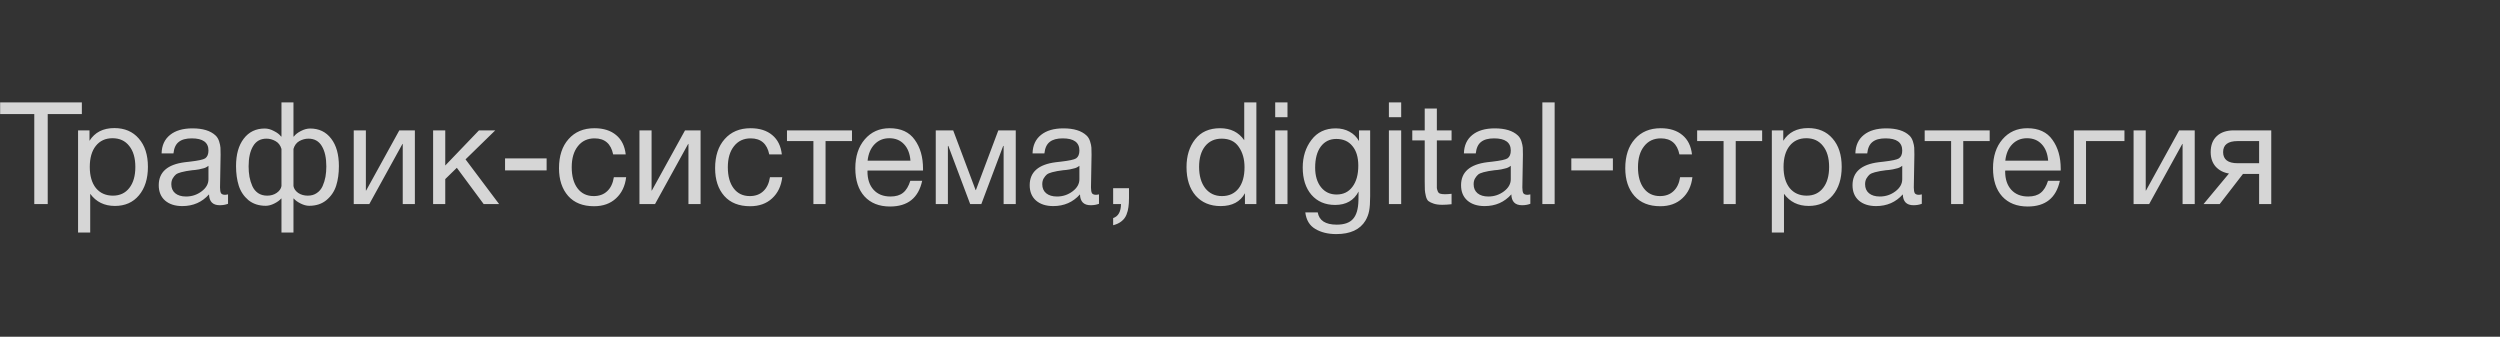 <?xml version="1.0" encoding="UTF-8"?> <svg xmlns="http://www.w3.org/2000/svg" width="245" height="33" viewBox="0 0 245 33" fill="none"><rect x="0" y="0" width="245" height="33" fill="#333333" stroke="none"/> <path opacity="0.8" d="M8.022 10.032V11.18H4.676V20H3.36V11.18H0.014V10.032H8.022ZM8.77 12.776V13.798C9.293 12.967 10.105 12.552 11.206 12.552C12.214 12.552 13.012 12.893 13.6 13.574C14.197 14.255 14.496 15.179 14.496 16.346C14.496 17.513 14.202 18.446 13.614 19.146C13.035 19.837 12.251 20.182 11.262 20.182C10.226 20.182 9.419 19.785 8.84 18.992V22.786H7.65V12.776H8.77ZM11.024 13.546C10.333 13.546 9.787 13.798 9.386 14.302C8.994 14.797 8.798 15.483 8.798 16.36C8.798 17.237 8.999 17.928 9.4 18.432C9.811 18.927 10.366 19.174 11.066 19.174C11.747 19.174 12.284 18.922 12.676 18.418C13.068 17.914 13.264 17.228 13.264 16.36C13.264 15.483 13.063 14.797 12.662 14.302C12.27 13.798 11.724 13.546 11.024 13.546ZM22.347 19.048V19.972C22.104 20.065 21.833 20.112 21.535 20.112C20.853 20.112 20.503 19.757 20.485 19.048C19.803 19.813 18.931 20.196 17.867 20.196C17.157 20.196 16.593 20.014 16.173 19.65C15.762 19.286 15.557 18.787 15.557 18.152C15.557 16.864 16.411 16.113 18.119 15.898C18.231 15.879 18.394 15.861 18.609 15.842C19.421 15.749 19.92 15.641 20.107 15.52C20.321 15.371 20.429 15.114 20.429 14.75C20.429 13.957 19.883 13.56 18.791 13.56C18.231 13.56 17.806 13.677 17.517 13.91C17.227 14.134 17.055 14.507 16.999 15.03H15.837C15.855 14.255 16.131 13.653 16.663 13.224C17.195 12.795 17.927 12.58 18.861 12.58C19.878 12.58 20.634 12.813 21.129 13.28C21.287 13.429 21.404 13.625 21.479 13.868C21.553 14.111 21.595 14.311 21.605 14.47C21.614 14.619 21.619 14.848 21.619 15.156C21.619 15.511 21.609 16.047 21.591 16.766C21.572 17.485 21.563 18.021 21.563 18.376C21.563 18.637 21.595 18.824 21.661 18.936C21.735 19.039 21.866 19.09 22.053 19.09C22.127 19.09 22.225 19.076 22.347 19.048ZM20.429 16.248C20.345 16.313 20.256 16.369 20.163 16.416C20.069 16.463 19.948 16.5 19.799 16.528C19.659 16.556 19.561 16.579 19.505 16.598C19.458 16.607 19.337 16.626 19.141 16.654C18.945 16.673 18.842 16.682 18.833 16.682C18.543 16.719 18.352 16.747 18.259 16.766C18.175 16.775 18.007 16.813 17.755 16.878C17.512 16.943 17.339 17.018 17.237 17.102C17.134 17.186 17.031 17.312 16.929 17.48C16.835 17.639 16.789 17.83 16.789 18.054C16.789 18.427 16.915 18.721 17.167 18.936C17.428 19.151 17.783 19.258 18.231 19.258C18.8 19.258 19.309 19.09 19.757 18.754C20.205 18.418 20.429 18.021 20.429 17.564V16.248ZM33.212 16.276C33.212 16.995 33.124 17.634 32.946 18.194C32.769 18.754 32.452 19.225 31.994 19.608C31.546 19.981 30.982 20.168 30.3 20.168C30.039 20.168 29.759 20.093 29.46 19.944C29.162 19.795 28.938 19.631 28.788 19.454H28.76V22.786H27.584V19.454H27.556C27.407 19.631 27.183 19.795 26.884 19.944C26.586 20.093 26.306 20.168 26.044 20.168C25.363 20.168 24.794 19.981 24.336 19.608C23.888 19.225 23.576 18.754 23.398 18.194C23.221 17.634 23.132 16.995 23.132 16.276C23.132 15.137 23.384 14.241 23.888 13.588C24.392 12.925 25.078 12.594 25.946 12.594C26.245 12.594 26.548 12.678 26.856 12.846C27.174 13.005 27.402 13.182 27.542 13.378H27.584V10.032H28.76V13.378H28.802C28.942 13.182 29.166 13.005 29.474 12.846C29.792 12.678 30.1 12.594 30.398 12.594C31.266 12.594 31.952 12.925 32.456 13.588C32.96 14.241 33.212 15.137 33.212 16.276ZM31.98 16.304C31.98 15.473 31.836 14.815 31.546 14.33C31.257 13.835 30.818 13.588 30.23 13.588C29.922 13.588 29.624 13.667 29.334 13.826C29.054 13.985 28.863 14.241 28.76 14.596V18.236C28.807 18.497 28.961 18.721 29.222 18.908C29.493 19.085 29.806 19.174 30.16 19.174C30.506 19.174 30.8 19.09 31.042 18.922C31.294 18.754 31.486 18.525 31.616 18.236C31.747 17.937 31.84 17.634 31.896 17.326C31.952 17.009 31.98 16.668 31.98 16.304ZM27.584 18.236V14.596C27.482 14.241 27.286 13.985 26.996 13.826C26.716 13.667 26.422 13.588 26.114 13.588C25.526 13.588 25.088 13.835 24.798 14.33C24.509 14.815 24.364 15.473 24.364 16.304C24.364 16.668 24.392 17.009 24.448 17.326C24.504 17.634 24.598 17.937 24.728 18.236C24.859 18.525 25.046 18.754 25.288 18.922C25.54 19.09 25.839 19.174 26.184 19.174C26.539 19.174 26.847 19.085 27.108 18.908C27.379 18.721 27.538 18.497 27.584 18.236ZM36.191 20H34.666V12.776H35.855V18.67H35.883L39.132 12.776H40.657V20H39.468V14.106H39.44L36.191 20ZM48.913 20H47.401L44.769 16.444L43.635 17.55V20H42.445V12.776H43.635V16.22L46.939 12.776H48.535L45.623 15.618L48.913 20ZM53.569 15.52V16.696H49.495V15.52H53.569ZM61.362 17.368C61.259 18.236 60.928 18.927 60.368 19.44C59.817 19.953 59.099 20.21 58.212 20.21C57.12 20.21 56.275 19.874 55.678 19.202C55.081 18.521 54.782 17.615 54.782 16.486C54.782 15.282 55.095 14.33 55.72 13.63C56.345 12.921 57.19 12.566 58.254 12.566C59.141 12.566 59.85 12.79 60.382 13.238C60.914 13.677 61.227 14.307 61.32 15.128H60.088C59.873 14.083 59.267 13.56 58.268 13.56C57.577 13.56 57.031 13.817 56.63 14.33C56.229 14.834 56.028 15.52 56.028 16.388C56.028 17.265 56.219 17.956 56.602 18.46C56.985 18.964 57.512 19.216 58.184 19.216C58.725 19.216 59.164 19.057 59.5 18.74C59.845 18.423 60.065 17.965 60.158 17.368H61.362ZM64.192 20H62.666V12.776H63.855V18.67H63.883L67.132 12.776H68.657V20H67.468V14.106H67.439L64.192 20ZM76.661 17.368C76.558 18.236 76.227 18.927 75.667 19.44C75.116 19.953 74.397 20.21 73.511 20.21C72.419 20.21 71.574 19.874 70.977 19.202C70.379 18.521 70.081 17.615 70.081 16.486C70.081 15.282 70.394 14.33 71.019 13.63C71.644 12.921 72.489 12.566 73.553 12.566C74.439 12.566 75.149 12.79 75.681 13.238C76.213 13.677 76.525 14.307 76.619 15.128H75.387C75.172 14.083 74.566 13.56 73.567 13.56C72.876 13.56 72.33 13.817 71.929 14.33C71.528 14.834 71.327 15.52 71.327 16.388C71.327 17.265 71.518 17.956 71.901 18.46C72.284 18.964 72.811 19.216 73.483 19.216C74.024 19.216 74.463 19.057 74.799 18.74C75.144 18.423 75.364 17.965 75.457 17.368H76.661ZM83.494 13.826H80.904V20H79.714V13.826H77.124V12.776H83.494V13.826ZM90.373 17.718C90.009 19.398 88.959 20.238 87.223 20.238C86.159 20.238 85.323 19.907 84.717 19.244C84.119 18.581 83.821 17.662 83.821 16.486C83.821 15.319 84.129 14.377 84.745 13.658C85.37 12.93 86.182 12.566 87.181 12.566C88.291 12.566 89.113 12.944 89.645 13.7C90.186 14.447 90.457 15.394 90.457 16.542V16.71H85.025L85.011 16.794C85.011 17.559 85.211 18.161 85.613 18.6C86.014 19.039 86.565 19.258 87.265 19.258C87.787 19.258 88.198 19.137 88.497 18.894C88.805 18.651 89.043 18.259 89.211 17.718H90.373ZM89.225 15.744C89.169 15.053 88.959 14.517 88.595 14.134C88.231 13.742 87.75 13.546 87.153 13.546C86.574 13.546 86.093 13.742 85.711 14.134C85.328 14.526 85.099 15.063 85.025 15.744H89.225ZM99.544 20H98.354V14.302H98.312L96.17 20H95.078L92.936 14.302H92.894V20H91.704V12.776H93.412L95.61 18.628H95.638L97.836 12.776H99.544V20ZM107.7 19.048V19.972C107.458 20.065 107.187 20.112 106.888 20.112C106.207 20.112 105.857 19.757 105.838 19.048C105.157 19.813 104.284 20.196 103.22 20.196C102.511 20.196 101.946 20.014 101.526 19.65C101.116 19.286 100.91 18.787 100.91 18.152C100.91 16.864 101.764 16.113 103.472 15.898C103.584 15.879 103.748 15.861 103.962 15.842C104.774 15.749 105.274 15.641 105.46 15.52C105.675 15.371 105.782 15.114 105.782 14.75C105.782 13.957 105.236 13.56 104.144 13.56C103.584 13.56 103.16 13.677 102.87 13.91C102.581 14.134 102.408 14.507 102.352 15.03H101.19C101.209 14.255 101.484 13.653 102.016 13.224C102.548 12.795 103.281 12.58 104.214 12.58C105.232 12.58 105.988 12.813 106.482 13.28C106.641 13.429 106.758 13.625 106.832 13.868C106.907 14.111 106.949 14.311 106.958 14.47C106.968 14.619 106.972 14.848 106.972 15.156C106.972 15.511 106.963 16.047 106.944 16.766C106.926 17.485 106.916 18.021 106.916 18.376C106.916 18.637 106.949 18.824 107.014 18.936C107.089 19.039 107.22 19.09 107.406 19.09C107.481 19.09 107.579 19.076 107.7 19.048ZM105.782 16.248C105.698 16.313 105.61 16.369 105.516 16.416C105.423 16.463 105.302 16.5 105.152 16.528C105.012 16.556 104.914 16.579 104.858 16.598C104.812 16.607 104.69 16.626 104.494 16.654C104.298 16.673 104.196 16.682 104.186 16.682C103.897 16.719 103.706 16.747 103.612 16.766C103.528 16.775 103.36 16.813 103.108 16.878C102.866 16.943 102.693 17.018 102.59 17.102C102.488 17.186 102.385 17.312 102.282 17.48C102.189 17.639 102.142 17.83 102.142 18.054C102.142 18.427 102.268 18.721 102.52 18.936C102.782 19.151 103.136 19.258 103.584 19.258C104.154 19.258 104.662 19.09 105.11 18.754C105.558 18.418 105.782 18.021 105.782 17.564V16.248ZM110.642 18.446V19.398C110.642 19.753 110.623 20.051 110.586 20.294C110.558 20.546 110.492 20.798 110.39 21.05C110.287 21.302 110.128 21.512 109.914 21.68C109.699 21.857 109.424 21.988 109.088 22.072V21.372C109.592 21.204 109.848 20.747 109.858 20H109.088V18.446H110.642ZM123.125 10.032V20H122.005V18.936C121.547 19.776 120.754 20.196 119.625 20.196C118.598 20.196 117.781 19.855 117.175 19.174C116.577 18.483 116.279 17.55 116.279 16.374C116.279 15.282 116.559 14.377 117.119 13.658C117.688 12.93 118.505 12.566 119.569 12.566C120.605 12.566 121.393 12.958 121.935 13.742V10.032H123.125ZM119.723 13.588C119.041 13.588 118.5 13.835 118.099 14.33C117.707 14.825 117.511 15.497 117.511 16.346C117.511 17.223 117.711 17.923 118.113 18.446C118.523 18.959 119.069 19.216 119.751 19.216C120.441 19.216 120.983 18.969 121.375 18.474C121.767 17.97 121.963 17.275 121.963 16.388C121.963 15.595 121.776 14.932 121.403 14.4C121.039 13.859 120.479 13.588 119.723 13.588ZM126.174 10.032V11.488H124.97V10.032H126.174ZM126.174 12.776V20H124.97V12.776H126.174ZM134.275 12.776V19.216C134.275 19.841 134.242 20.322 134.177 20.658C134.112 21.003 133.99 21.325 133.813 21.624C133.281 22.501 132.329 22.94 130.957 22.94C130.145 22.94 129.459 22.772 128.899 22.436C128.339 22.109 128.012 21.568 127.919 20.812H129.137C129.277 21.615 129.898 22.016 130.999 22.016C131.736 22.016 132.268 21.829 132.595 21.456C132.931 21.083 133.108 20.481 133.127 19.65L133.141 18.768C132.684 19.645 131.918 20.084 130.845 20.084C129.874 20.084 129.1 19.753 128.521 19.09C127.952 18.427 127.667 17.536 127.667 16.416C127.667 15.361 127.952 14.461 128.521 13.714C129.09 12.958 129.884 12.58 130.901 12.58C131.405 12.58 131.853 12.687 132.245 12.902C132.646 13.117 132.959 13.425 133.183 13.826V12.776H134.275ZM130.957 13.616C130.313 13.616 129.804 13.868 129.431 14.372C129.067 14.867 128.885 15.553 128.885 16.43C128.885 17.223 129.076 17.863 129.459 18.348C129.842 18.824 130.35 19.062 130.985 19.062C131.648 19.062 132.166 18.81 132.539 18.306C132.922 17.802 133.113 17.111 133.113 16.234C133.113 15.413 132.922 14.773 132.539 14.316C132.166 13.849 131.638 13.616 130.957 13.616ZM137.316 10.032V11.488H136.112V10.032H137.316ZM137.316 12.776V20H136.112V12.776H137.316ZM142.254 12.776V13.756H140.812V17.97C140.812 18.203 140.812 18.357 140.812 18.432C140.821 18.507 140.849 18.609 140.896 18.74C140.942 18.861 141.022 18.941 141.134 18.978C141.246 19.015 141.404 19.034 141.61 19.034C141.787 19.034 142.002 19.02 142.254 18.992V20.014C141.918 20.051 141.614 20.07 141.344 20.07C141.008 20.07 140.728 20.033 140.504 19.958C140.28 19.883 140.107 19.799 139.986 19.706C139.874 19.613 139.79 19.449 139.734 19.216C139.678 18.973 139.645 18.773 139.636 18.614C139.626 18.446 139.622 18.171 139.622 17.788C139.622 17.76 139.622 17.741 139.622 17.732C139.622 17.713 139.622 17.69 139.622 17.662C139.622 17.634 139.622 17.611 139.622 17.592V13.756H138.404V12.776H139.622V10.634H140.812V12.776H142.254ZM149.974 19.048V19.972C149.731 20.065 149.46 20.112 149.162 20.112C148.48 20.112 148.13 19.757 148.112 19.048C147.43 19.813 146.558 20.196 145.494 20.196C144.784 20.196 144.22 20.014 143.8 19.65C143.389 19.286 143.184 18.787 143.184 18.152C143.184 16.864 144.038 16.113 145.746 15.898C145.858 15.879 146.021 15.861 146.236 15.842C147.048 15.749 147.547 15.641 147.734 15.52C147.948 15.371 148.056 15.114 148.056 14.75C148.056 13.957 147.51 13.56 146.418 13.56C145.858 13.56 145.433 13.677 145.144 13.91C144.854 14.134 144.682 14.507 144.626 15.03H143.464C143.482 14.255 143.758 13.653 144.29 13.224C144.822 12.795 145.554 12.58 146.488 12.58C147.505 12.58 148.261 12.813 148.756 13.28C148.914 13.429 149.031 13.625 149.106 13.868C149.18 14.111 149.222 14.311 149.232 14.47C149.241 14.619 149.246 14.848 149.246 15.156C149.246 15.511 149.236 16.047 149.218 16.766C149.199 17.485 149.19 18.021 149.19 18.376C149.19 18.637 149.222 18.824 149.288 18.936C149.362 19.039 149.493 19.09 149.68 19.09C149.754 19.09 149.852 19.076 149.974 19.048ZM148.056 16.248C147.972 16.313 147.883 16.369 147.79 16.416C147.696 16.463 147.575 16.5 147.426 16.528C147.286 16.556 147.188 16.579 147.132 16.598C147.085 16.607 146.964 16.626 146.768 16.654C146.572 16.673 146.469 16.682 146.46 16.682C146.17 16.719 145.979 16.747 145.886 16.766C145.802 16.775 145.634 16.813 145.382 16.878C145.139 16.943 144.966 17.018 144.864 17.102C144.761 17.186 144.658 17.312 144.556 17.48C144.462 17.639 144.416 17.83 144.416 18.054C144.416 18.427 144.542 18.721 144.794 18.936C145.055 19.151 145.41 19.258 145.858 19.258C146.427 19.258 146.936 19.09 147.384 18.754C147.832 18.418 148.056 18.021 148.056 17.564V16.248ZM152.355 10.032V20H151.151V10.032H152.355ZM158.063 15.52V16.696H153.989V15.52H158.063ZM165.856 17.368C165.753 18.236 165.422 18.927 164.862 19.44C164.311 19.953 163.593 20.21 162.706 20.21C161.614 20.21 160.769 19.874 160.172 19.202C159.575 18.521 159.276 17.615 159.276 16.486C159.276 15.282 159.589 14.33 160.214 13.63C160.839 12.921 161.684 12.566 162.748 12.566C163.635 12.566 164.344 12.79 164.876 13.238C165.408 13.677 165.721 14.307 165.814 15.128H164.582C164.367 14.083 163.761 13.56 162.762 13.56C162.071 13.56 161.525 13.817 161.124 14.33C160.723 14.834 160.522 15.52 160.522 16.388C160.522 17.265 160.713 17.956 161.096 18.46C161.479 18.964 162.006 19.216 162.678 19.216C163.219 19.216 163.658 19.057 163.994 18.74C164.339 18.423 164.559 17.965 164.652 17.368H165.856ZM172.69 13.826H170.1V20H168.91V13.826H166.32V12.776H172.69V13.826ZM174.76 12.776V13.798C175.283 12.967 176.095 12.552 177.196 12.552C178.204 12.552 179.002 12.893 179.59 13.574C180.187 14.255 180.486 15.179 180.486 16.346C180.486 17.513 180.192 18.446 179.604 19.146C179.025 19.837 178.241 20.182 177.252 20.182C176.216 20.182 175.409 19.785 174.83 18.992V22.786H173.64V12.776H174.76ZM177.014 13.546C176.323 13.546 175.777 13.798 175.376 14.302C174.984 14.797 174.788 15.483 174.788 16.36C174.788 17.237 174.989 17.928 175.39 18.432C175.801 18.927 176.356 19.174 177.056 19.174C177.737 19.174 178.274 18.922 178.666 18.418C179.058 17.914 179.254 17.228 179.254 16.36C179.254 15.483 179.053 14.797 178.652 14.302C178.26 13.798 177.714 13.546 177.014 13.546ZM188.337 19.048V19.972C188.094 20.065 187.824 20.112 187.525 20.112C186.844 20.112 186.494 19.757 186.475 19.048C185.794 19.813 184.921 20.196 183.857 20.196C183.148 20.196 182.583 20.014 182.163 19.65C181.752 19.286 181.547 18.787 181.547 18.152C181.547 16.864 182.401 16.113 184.109 15.898C184.221 15.879 184.384 15.861 184.599 15.842C185.411 15.749 185.91 15.641 186.097 15.52C186.312 15.371 186.419 15.114 186.419 14.75C186.419 13.957 185.873 13.56 184.781 13.56C184.221 13.56 183.796 13.677 183.507 13.91C183.218 14.134 183.045 14.507 182.989 15.03H181.827C181.846 14.255 182.121 13.653 182.653 13.224C183.185 12.795 183.918 12.58 184.851 12.58C185.868 12.58 186.624 12.813 187.119 13.28C187.278 13.429 187.394 13.625 187.469 13.868C187.544 14.111 187.586 14.311 187.595 14.47C187.604 14.619 187.609 14.848 187.609 15.156C187.609 15.511 187.6 16.047 187.581 16.766C187.562 17.485 187.553 18.021 187.553 18.376C187.553 18.637 187.586 18.824 187.651 18.936C187.726 19.039 187.856 19.09 188.043 19.09C188.118 19.09 188.216 19.076 188.337 19.048ZM186.419 16.248C186.335 16.313 186.246 16.369 186.153 16.416C186.06 16.463 185.938 16.5 185.789 16.528C185.649 16.556 185.551 16.579 185.495 16.598C185.448 16.607 185.327 16.626 185.131 16.654C184.935 16.673 184.832 16.682 184.823 16.682C184.534 16.719 184.342 16.747 184.249 16.766C184.165 16.775 183.997 16.813 183.745 16.878C183.502 16.943 183.33 17.018 183.227 17.102C183.124 17.186 183.022 17.312 182.919 17.48C182.826 17.639 182.779 17.83 182.779 18.054C182.779 18.427 182.905 18.721 183.157 18.936C183.418 19.151 183.773 19.258 184.221 19.258C184.79 19.258 185.299 19.09 185.747 18.754C186.195 18.418 186.419 18.021 186.419 17.564V16.248ZM194.989 13.826H192.399V20H191.209V13.826H188.619V12.776H194.989V13.826ZM201.867 17.718C201.503 19.398 200.453 20.238 198.717 20.238C197.653 20.238 196.818 19.907 196.211 19.244C195.614 18.581 195.315 17.662 195.315 16.486C195.315 15.319 195.623 14.377 196.239 13.658C196.864 12.93 197.676 12.566 198.675 12.566C199.786 12.566 200.607 12.944 201.139 13.7C201.68 14.447 201.951 15.394 201.951 16.542V16.71H196.519L196.505 16.794C196.505 17.559 196.706 18.161 197.107 18.6C197.508 19.039 198.059 19.258 198.759 19.258C199.282 19.258 199.692 19.137 199.991 18.894C200.299 18.651 200.537 18.259 200.705 17.718H201.867ZM200.719 15.744C200.663 15.053 200.453 14.517 200.089 14.134C199.725 13.742 199.244 13.546 198.647 13.546C198.068 13.546 197.588 13.742 197.205 14.134C196.822 14.526 196.594 15.063 196.519 15.744H200.719ZM208.196 13.826H204.43V20H203.24V12.776H208.196V13.826ZM210.617 20H209.091V12.776H210.281V18.67H210.309L213.557 12.776H215.083V20H213.893V14.106H213.865L210.617 20ZM222.583 20H221.393V17.046H219.811L217.529 20H215.947L218.439 17.004C217.907 16.92 217.473 16.696 217.137 16.332C216.81 15.959 216.647 15.483 216.647 14.904C216.647 14.232 216.847 13.709 217.249 13.336C217.65 12.963 218.205 12.776 218.915 12.776H222.583V20ZM221.393 13.826H219.293C218.341 13.826 217.865 14.185 217.865 14.904C217.865 15.632 218.341 15.996 219.293 15.996H221.393V13.826Z" fill="white"></path> </svg> 